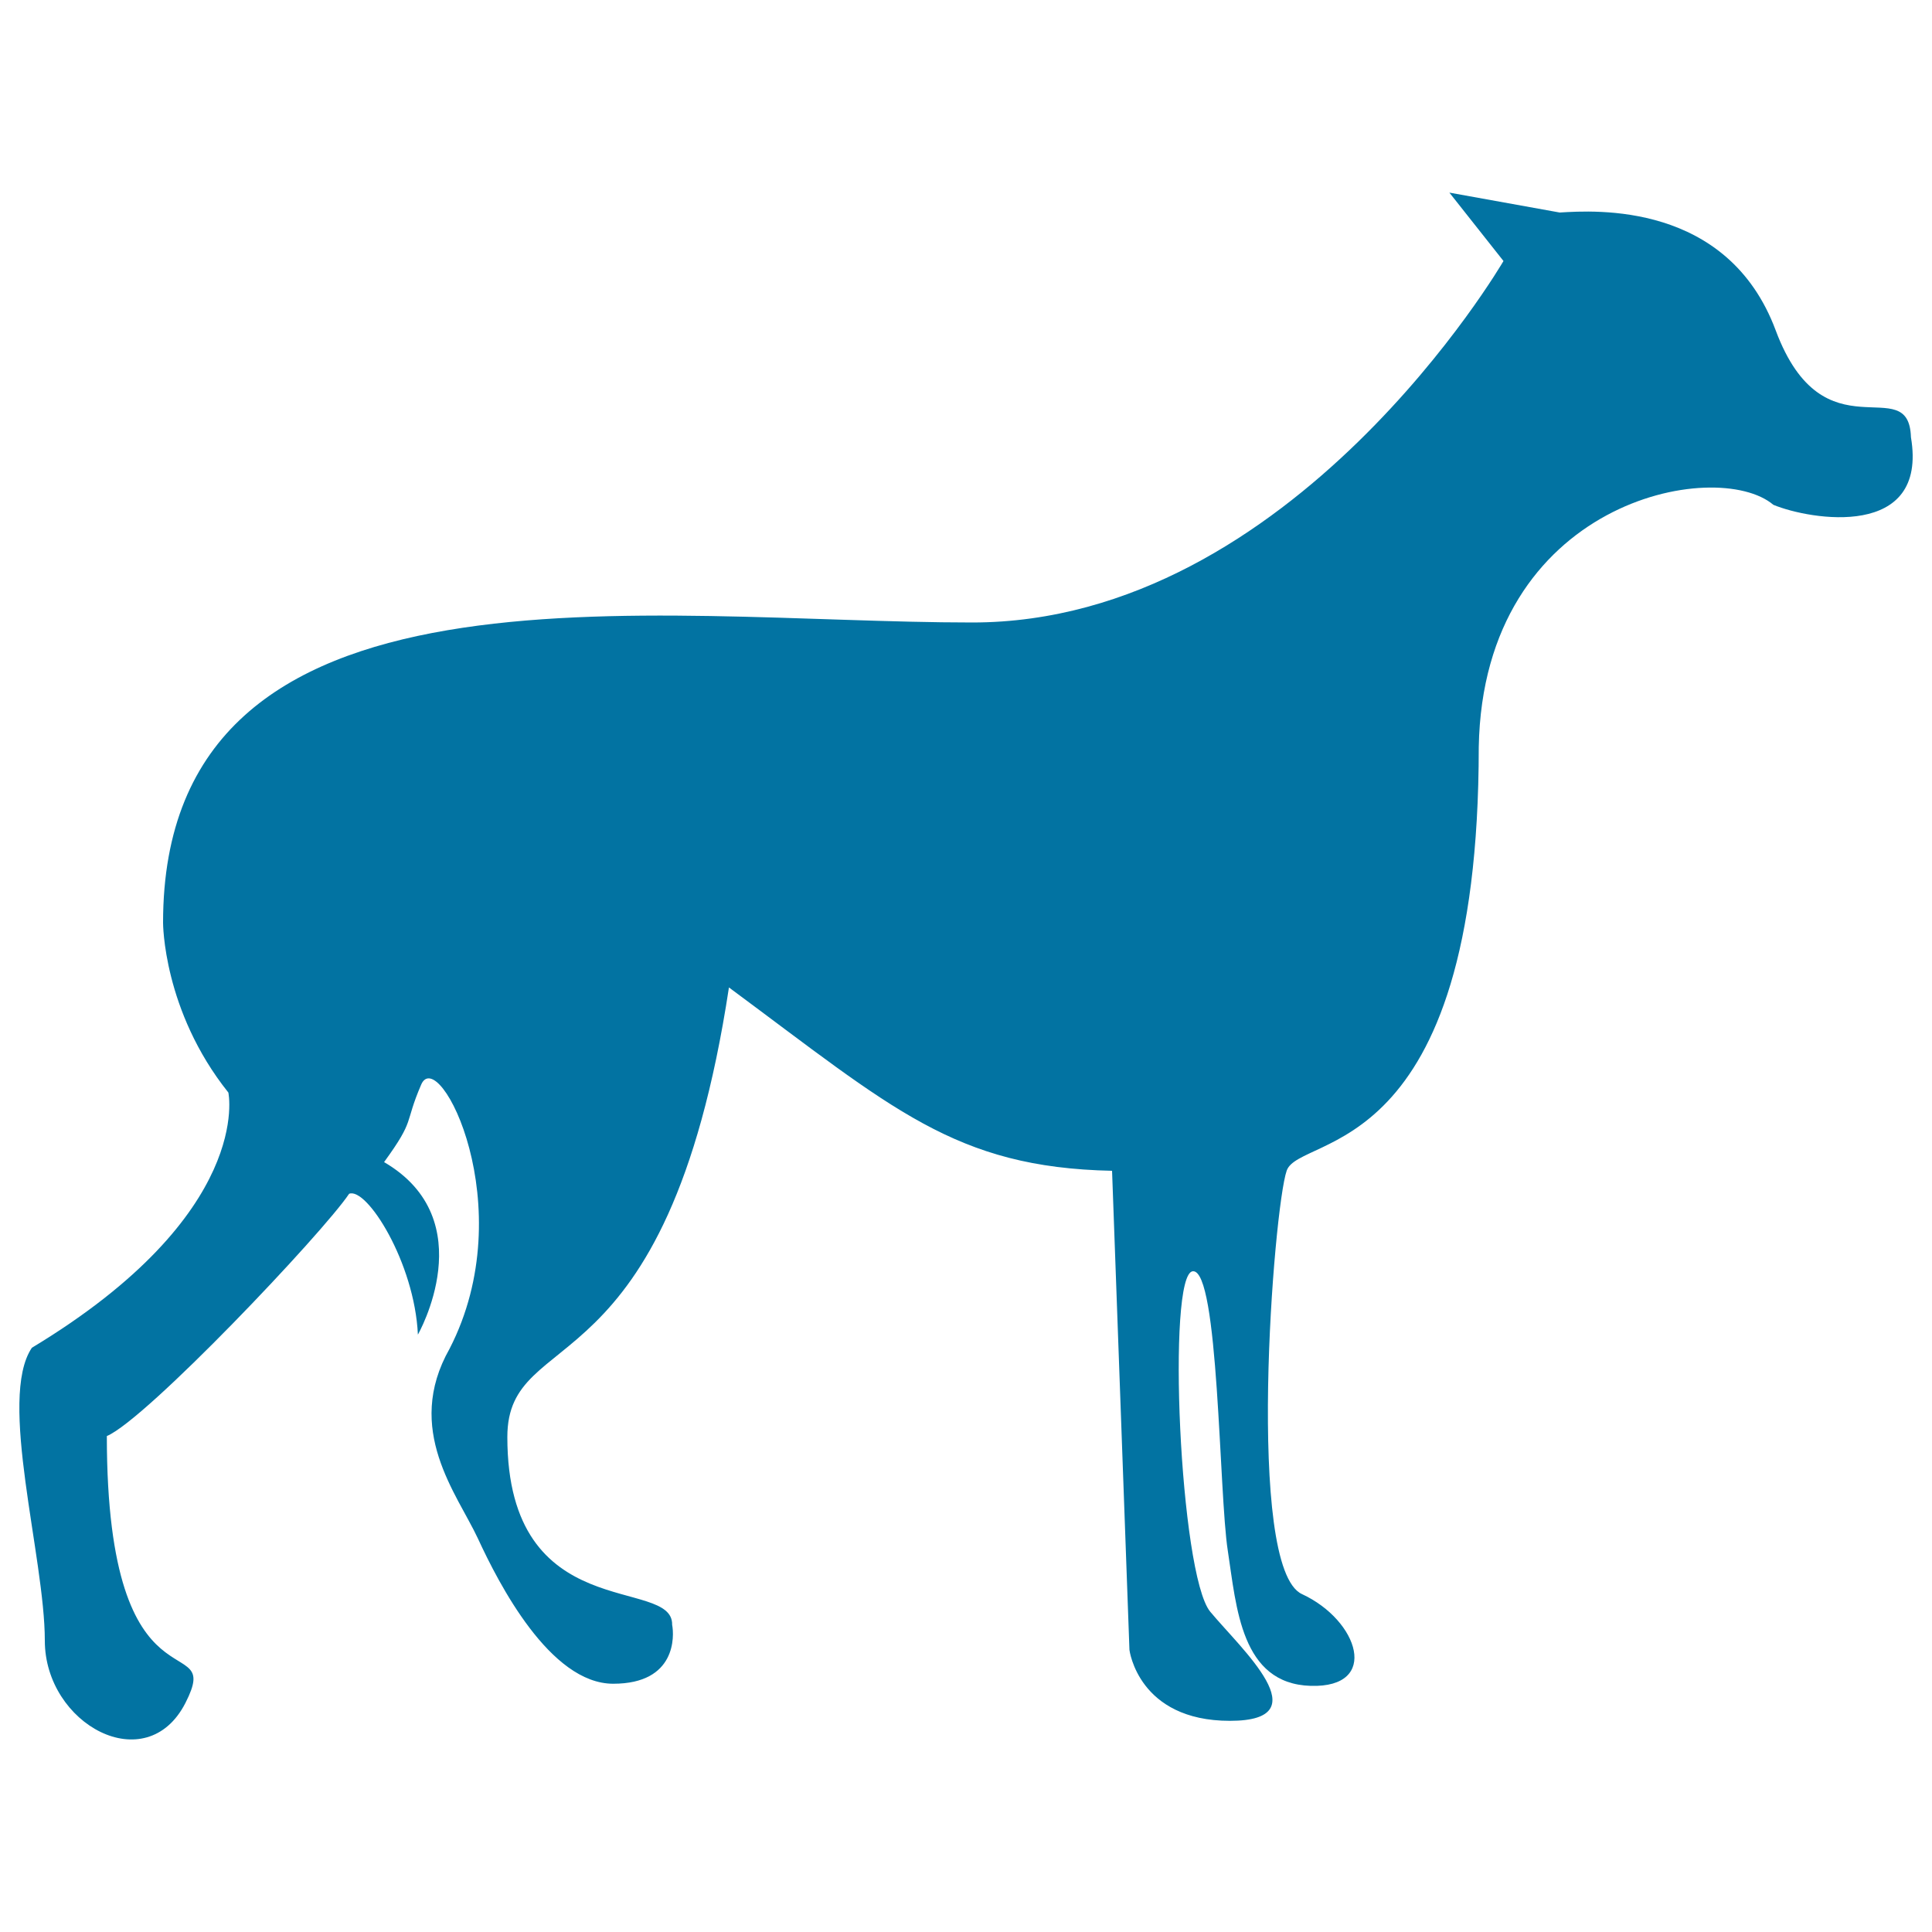 <svg xmlns="http://www.w3.org/2000/svg" viewBox="0 0 1000 1000" style="fill:#0273a2">
<title>Dog Black Silhouette SVG icon</title>
<g><path d="M919.1,171c-24.9-66.7-93.8-62.1-111.8-61l-57.1-10.3l28,35.4c0,0-108.9,187.1-275,187.1S84.4,281.1,84.4,477.6c0,0-0.1,45.5,33.8,87.9c0,0,13.5,62.6-101.7,132.1c-17.8,26.3,6.7,108.4,6.7,151.6c0,43.2,52.5,72,72.8,32.2c20.3-39.8-40.7,11-40.7-138.1c20.3-8.5,111.8-105.1,125.4-125.4c9.1-3.6,33.9,35.6,35.6,72.9c0,0,33.9-59.3-17.5-89.3c16.4-22.6,10.2-19.2,19.2-40.1c9-20.9,52.5,63.3,14.7,136.7c-23.7,41.8,3.9,75.1,14.7,98.3c10.7,23.2,37.3,75.1,70,75.1c32.8,0,31.6-24.9,30.5-30.5c0.6-25.4-85.3,1.1-85.3-97.2c0-59.3,82.5-20.9,114.7-232.7c84.7,62.7,116.9,93.2,198.3,94.9l9,248c0,0,4.5,36.7,52,36.7c47.5,0,5.7-37.3-10.2-56.5c-15.8-19.2-22.6-175.1-9-176.2c13.5-1.1,13.5,115.2,18.1,144.6c4.5,29.4,6.8,68.9,42.9,70c36.1,1.1,24.9-33.9-4.5-47.5c-29.4-13.5-14.7-200-7.9-219.2c6.8-19.2,99.4-3.4,99.4-219.2c2.3-127.7,123.1-150.3,152.5-125.4c19.2,7.9,80.2,18.1,71.2-35C988,191.3,944,237.7,919.1,171z"/></g>
</svg>